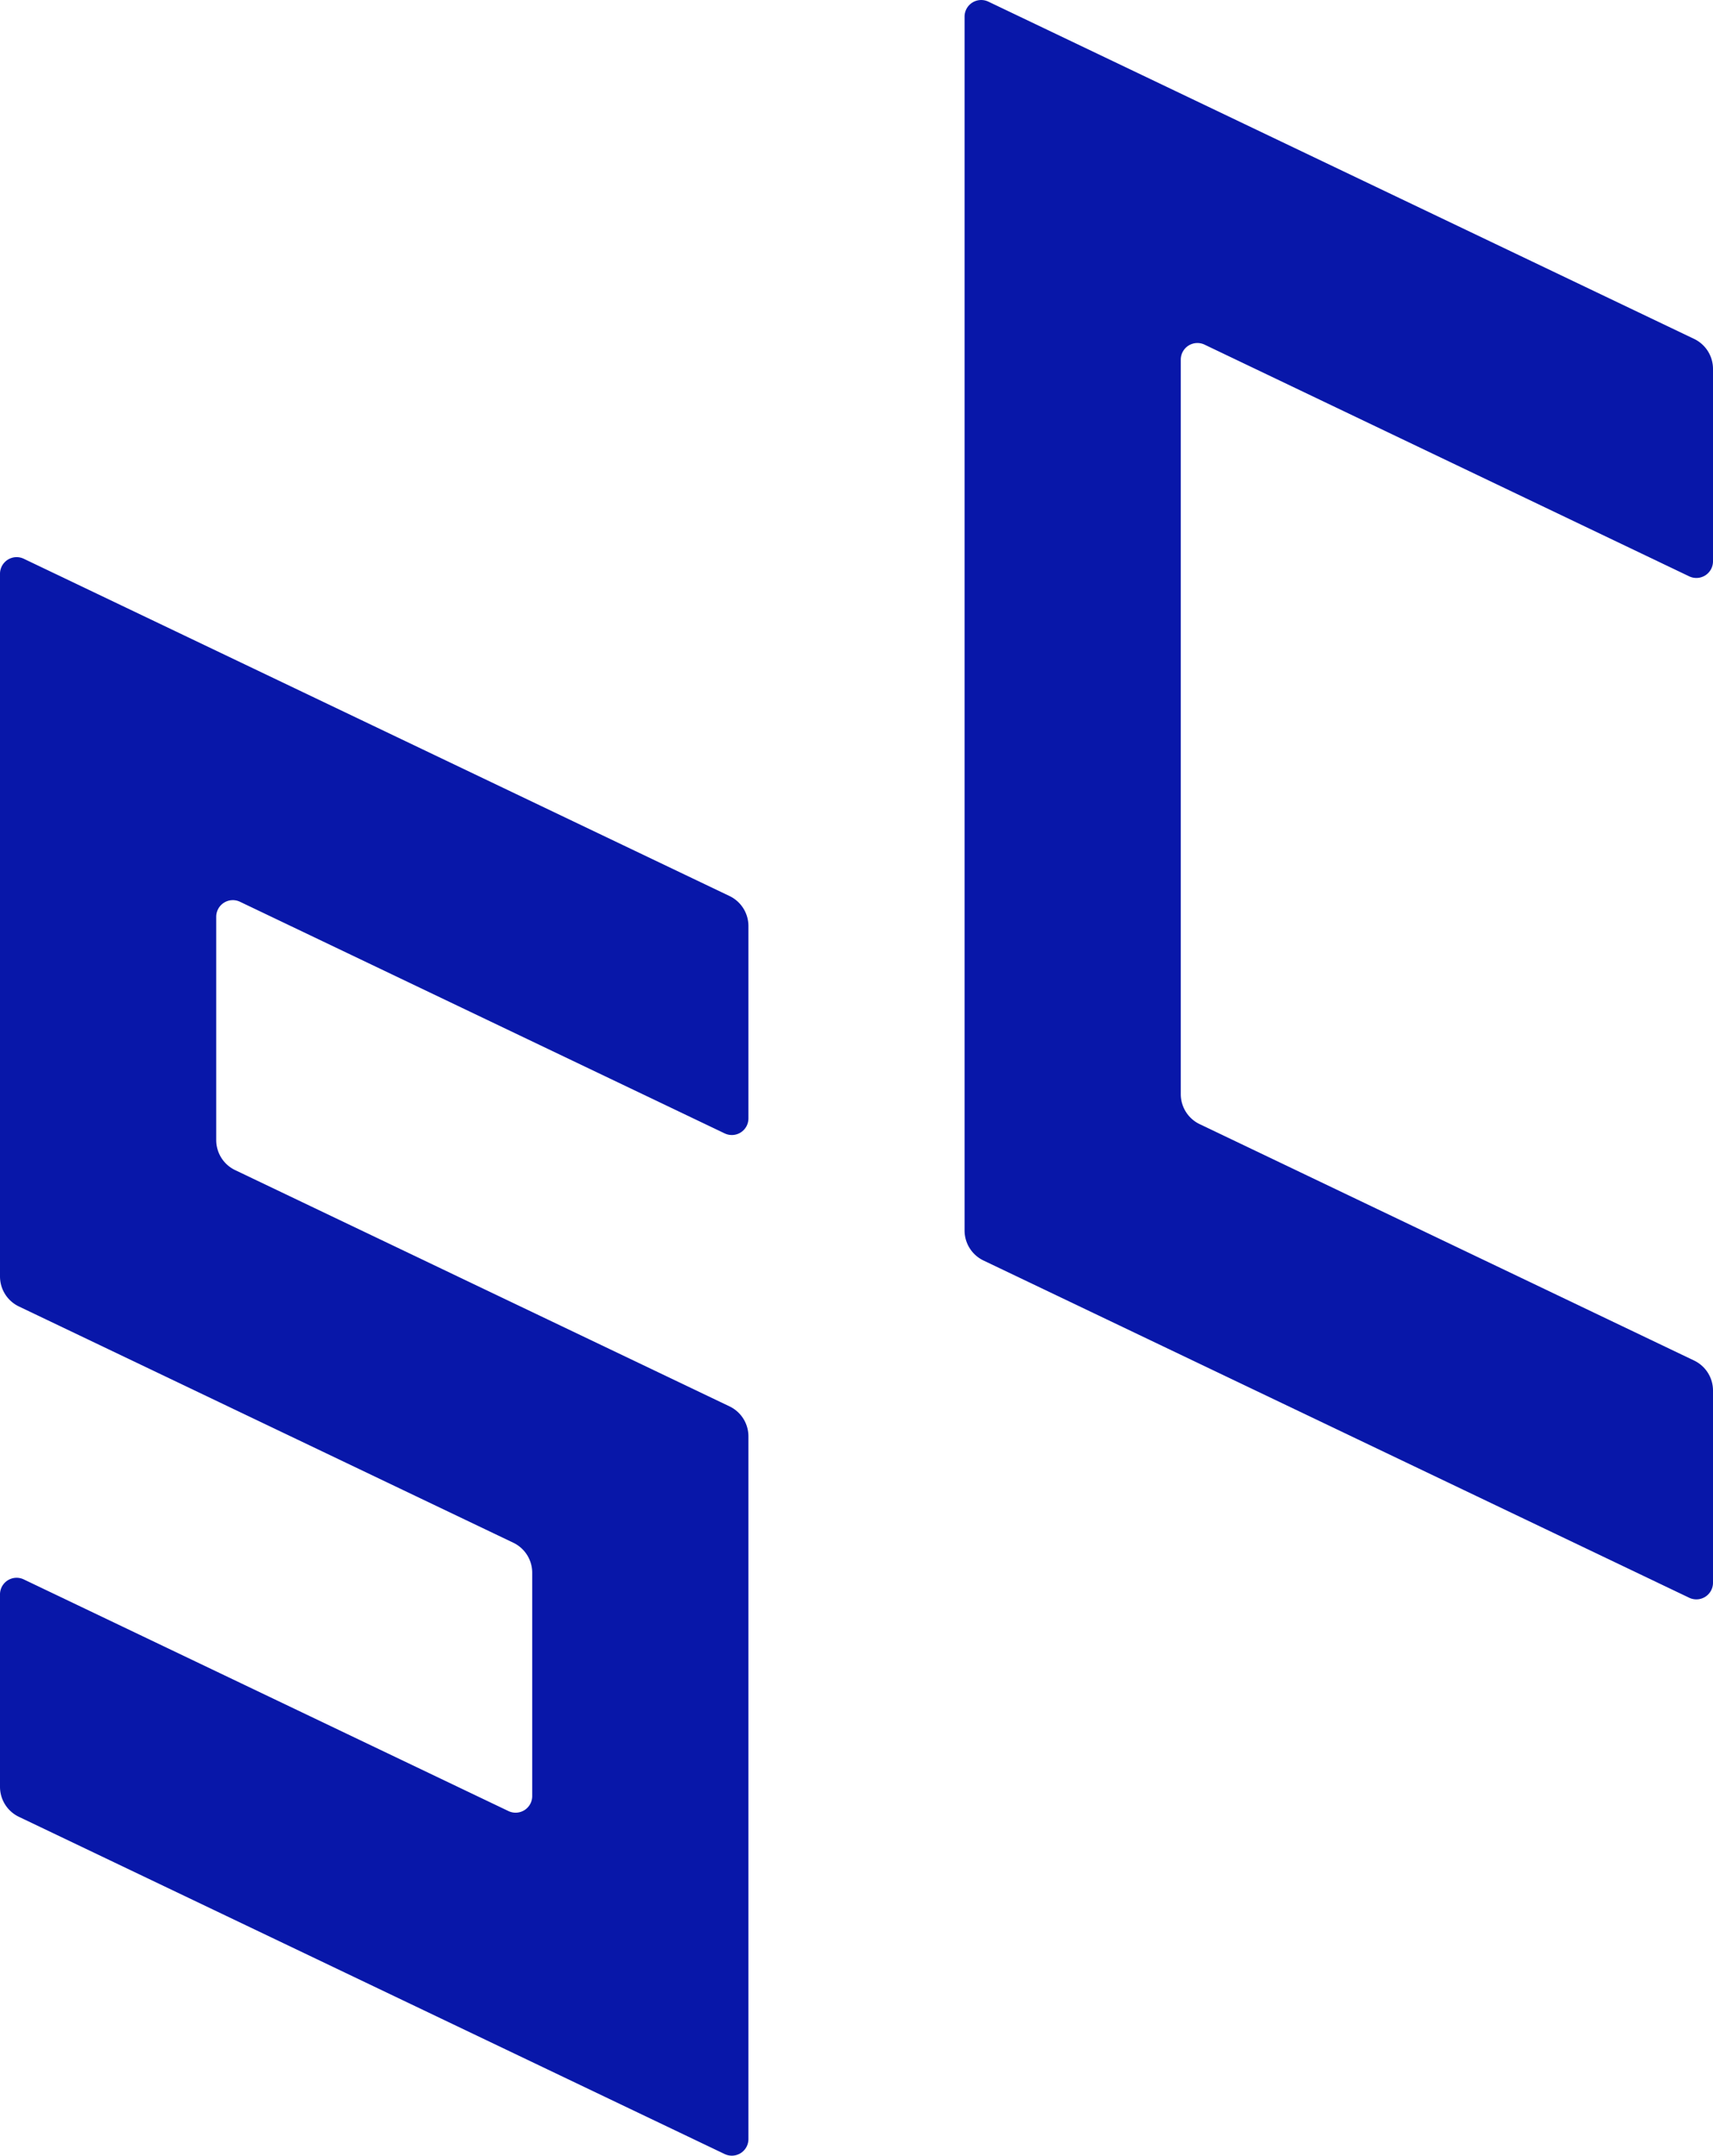 <svg xmlns="http://www.w3.org/2000/svg" xmlns:xlink="http://www.w3.org/1999/xlink" width="220" height="276.808" viewBox="0 0 220 276.808">
  <defs>
    <clipPath id="clip-path">
      <rect id="長方形_760" data-name="長方形 760" width="220" height="276.808" fill="#0817a9"/>
    </clipPath>
  </defs>
  <g id="グループ_2060" data-name="グループ 2060" transform="translate(0 -0.003)">
    <g id="グループ_2059" data-name="グループ 2059" transform="translate(0 0.003)" clip-path="url(#clip-path)">
      <path id="パス_1136" data-name="パス 1136" d="M2.136,334.929A2.139,2.139,0,0,0,0,337.068v90.227a4.272,4.272,0,0,0,2.43,3.855l63.492,30.336a4.272,4.272,0,0,1,2.43,3.855v28.673a2.132,2.132,0,0,1-3.057,1.927L3.057,466.2A2.131,2.131,0,0,0,0,468.129v24.7a4.272,4.272,0,0,0,2.43,3.855l90.634,43.3a2.132,2.132,0,0,0,3.057-1.927V447.832a4.272,4.272,0,0,0-2.43-3.855L30.2,413.64a4.272,4.272,0,0,1-2.43-3.855V381.113a2.132,2.132,0,0,1,3.057-1.927l62.239,29.738A2.131,2.131,0,0,0,96.121,407V382.3a4.272,4.272,0,0,0-2.43-3.855L3.057,335.14a2.128,2.128,0,0,0-.921-.211" transform="translate(0 -263.388)" fill="#0817a9"/>
      <path id="パス_1137" data-name="パス 1137" d="M676.075,72.083V47.374a4.272,4.272,0,0,0-2.43-3.855L583.011.214a2.136,2.136,0,0,0-3.057,1.927V158.007a4.272,4.272,0,0,0,2.43,3.855l90.634,43.305a2.136,2.136,0,0,0,3.057-1.927V178.56a4.272,4.272,0,0,0-2.43-3.854l-63.494-30.352a4.272,4.272,0,0,1-2.43-3.854V46.185a2.136,2.136,0,0,1,3.057-1.927L673.018,74.01a2.136,2.136,0,0,0,3.057-1.927" transform="translate(-456.075 -0.003)" fill="#0817a9"/>
    </g>
  </g>
</svg>
